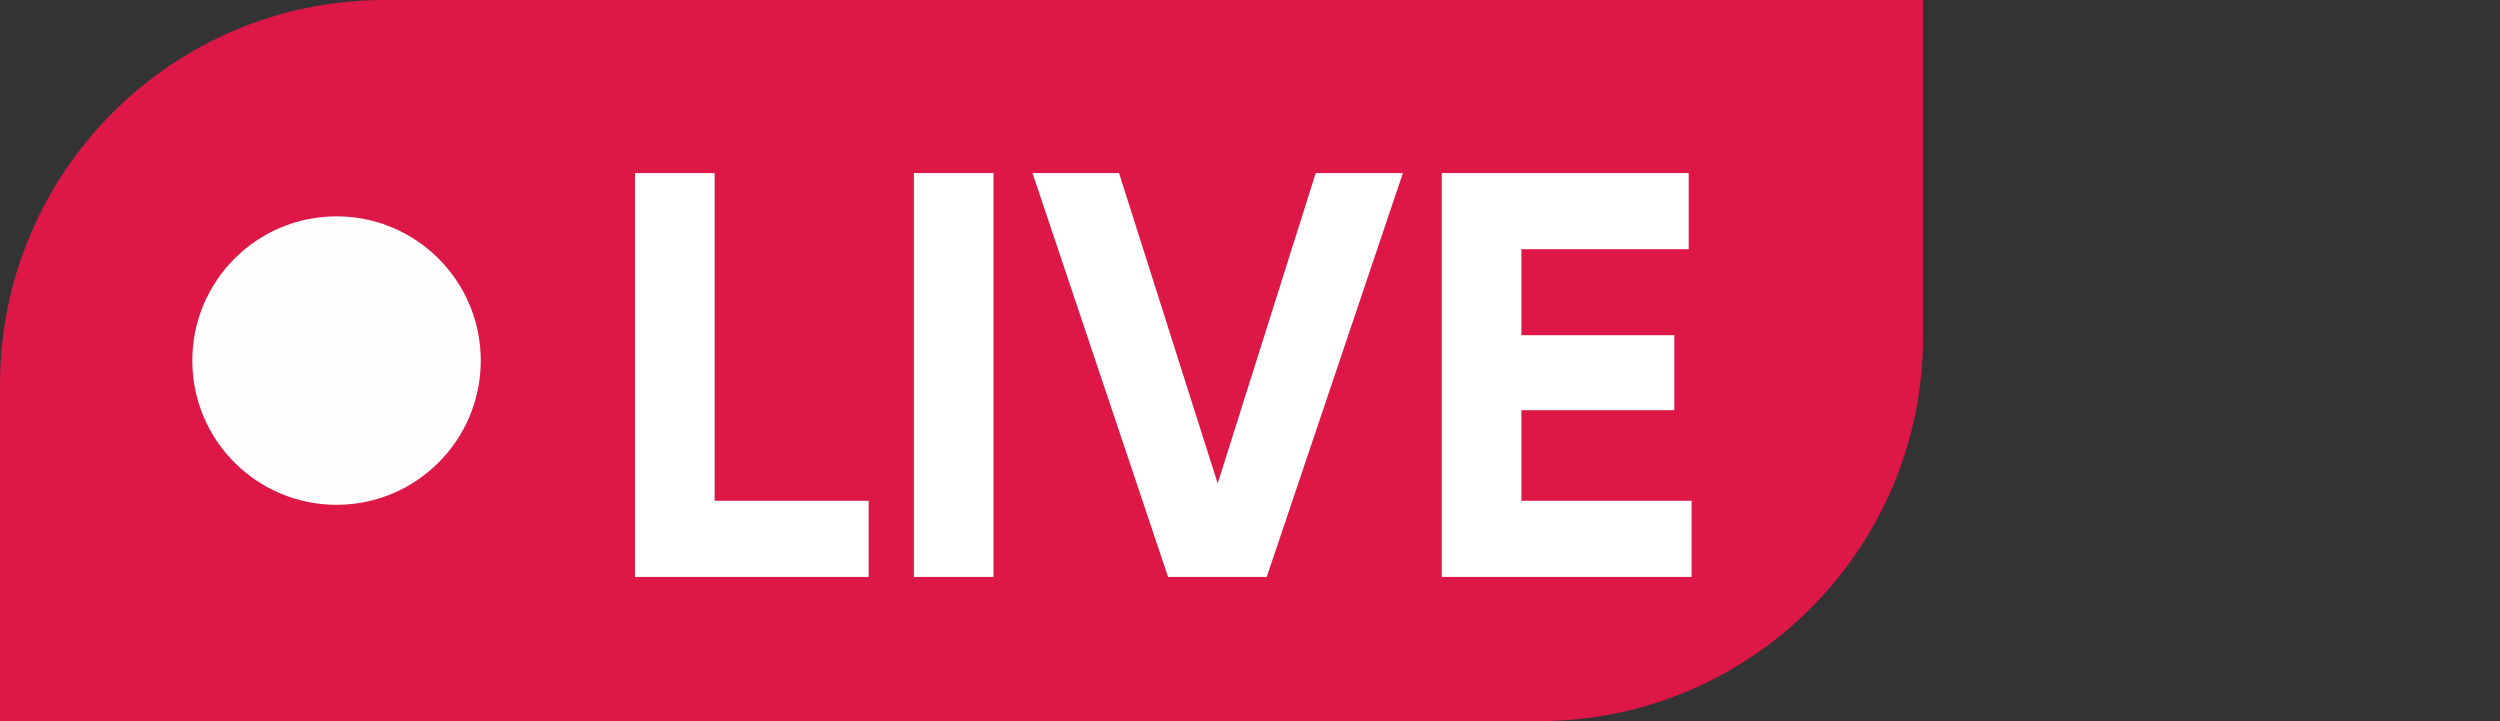 <svg width="52" height="15" viewBox="0 0 52 15" fill="none" xmlns="http://www.w3.org/2000/svg">
<rect x="0" y="0" width="52" height="15" fill="#333333" stroke="none"/>
<path d="M0 8C0 3.582 3.582 0 8 0H40V7C40 11.418 36.418 15 32 15H0V8Z" fill="#DD1847"/>
<circle cx="7" cy="7.5" r="3" fill="#FFFDFD"/>
<path d="M14.864 3.6V10.416H18.068V12H13.208V3.6H14.864ZM19.009 12V3.6H20.665V12H19.009ZM26.348 12H24.296L21.476 3.6H23.276L25.328 10.056L27.367 3.6H29.18L26.348 12ZM31.645 8.532V10.416H35.185V12H29.989V3.6H35.125V5.184H31.645V6.972H34.825V8.532H31.645Z" fill="white"/>
</svg>
